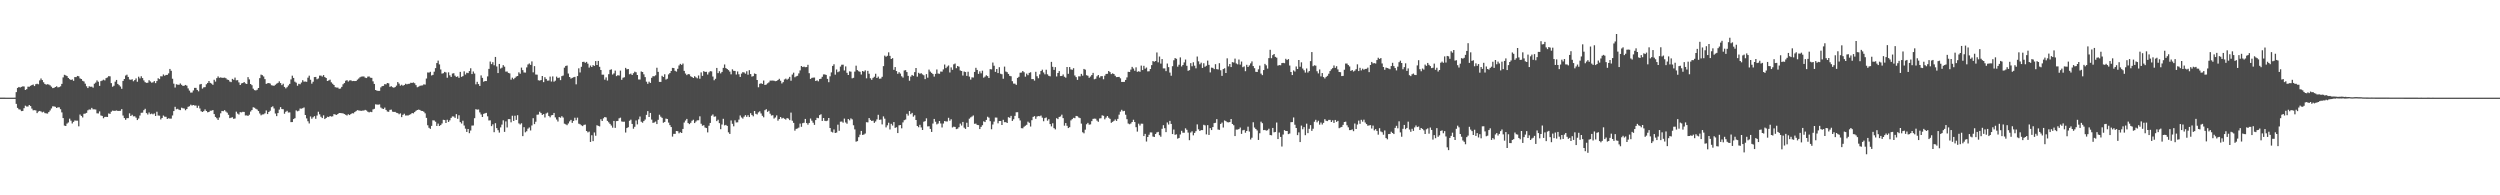 <?xml version="1.0" encoding="UTF-8"?>
<svg xmlns="http://www.w3.org/2000/svg" width="1920" height="150">
  <path d="M0 74.981h1v1.000H0zM1 74.982h1v1.000H1zM2 74.982h1v1.000H2zM3 74.983h1v1.000H3zM4 74.984h1v1.000H4zM5 74.984h1v1.000H5zM6 74.984h1v1.000H6zM7 74.994h1v1.000H7zM8 74.985h1v1.000H8zM9 74.985h1v1.000H9zM10 74.984h1v1.000H10zM11 74.964h1v1.000H11zM12 70.749h1v9.041H12zM13 67.521h1v15.301H13zM14 66.771h1v17.208H14zM15 67.209h1v16.975H15zM16 66.689h1v18.676H16zM17 66.308h1v18.901H17zM18 66.416h1v16.705H18zM19 69.062h1v12.075H19zM20 68.511h1v13.314H20zM21 66.558h1v15.271H21zM22 66.622h1v14.036H22zM23 65.918h1v15.534H23zM24 65.346h1v18.084H24zM25 64.938h1v19.781H25zM26 66.122h1v18.446H26zM27 64.665h1v20.115H27zM28 64.332h1v22.540H28zM29 64.696h1v20.971H29zM30 61.749h1v23.469H30zM31 60.245h1v25.339H31zM32 61.498h1v24.838H32zM33 63.169h1v22.623H33zM34 64.439h1v22.451H34zM35 65.031h1v22.076H35zM36 64.653h1v22.596H36zM37 64.909h1v21.155H37zM38 65.547h1v19.280H38zM39 66.581h1v16.741H39zM40 67.670h1v14.016H40zM41 67.485h1v14.244H41zM42 66.791h1v15.210H42zM43 66.228h1v16.694H43zM44 67.141h1v15.312H44zM45 66.943h1v15.472H45zM46 66.305h1v17.580H46zM47 64.400h1v21.927H47zM48 59.458h1v31.232H48zM49 57.444h1v39.021H49zM50 57.830h1v38.946H50zM51 58.418h1v36.528H51zM52 59.848h1v34.196H52zM53 60.775h1v30.367H53zM54 61.461h1v31.227H54zM55 60.996h1v33.820H55zM56 62.057h1v31.516H56zM57 59.191h1v33.346H57zM58 59.236h1v33.418H58zM59 58.329h1v34.331H59zM60 58.592h1v38.417H60zM61 60.186h1v27.763H61zM62 60.683h1v28.373H62zM63 62.078h1v28.141H63zM64 62.569h1v24.820H64zM65 64.254h1v22.956H65zM66 66.235h1v20.457H66zM67 67.615h1v17.098H67zM68 66.238h1v17.832H68zM69 66.624h1v17.558H69zM70 66.539h1v16.322H70zM71 67.354h1v16.591H71zM72 64.320h1v19.663H72zM73 63.420h1v20.720H73zM74 61.722h1v25.321H74zM75 62.778h1v24.371H75zM76 65.949h1v19.595H76zM77 62.307h1v26.372H77zM78 61.856h1v27.159H78zM79 61.181h1v29.645H79zM80 61.729h1v28.101H80zM81 60.008h1v29.677H81zM82 59.501h1v30.339H82zM83 58.490h1v28.665H83zM84 58.645h1v28.816H84zM85 63.859h1v21.896H85zM86 66.621h1v18.329H86zM87 65.829h1v19.341H87zM88 62.696h1v22.403H88zM89 61.386h1v23.469H89zM90 64.470h1v20.745H90zM91 65.440h1v19.736H91zM92 66.467h1v18.632H92zM93 68.179h1v15.638H93zM94 62.167h1v26.543H94zM95 60.684h1v29.986H95zM96 58.021h1v33.978H96zM97 57.320h1v33.465H97zM98 59.103h1v31.616H98zM99 61.030h1v26.010H99zM100 61.280h1v27.799H100zM101 60.887h1v27.270H101zM102 62.402h1v27.010H102zM103 61.483h1v27.815H103zM104 60.205h1v30.145H104zM105 62.761h1v29.445H105zM106 58.882h1v32.144H106zM107 60.216h1v28.505H107zM108 58.590h1v28.036H108zM109 59.937h1v26.603H109zM110 61.770h1v22.851H110zM111 63.153h1v20.397H111zM112 63.659h1v23.222H112zM113 63.535h1v24.452H113zM114 61.577h1v24.779H114zM115 62.558h1v25.142H115zM116 63.472h1v23.766H116zM117 63.219h1v24.567H117zM118 62.255h1v24.911H118zM119 63.831h1v25.244H119zM120 62.237h1v23.599H120zM121 60.113h1v28.638H121zM122 60.781h1v28.060H122zM123 58.552h1v33.173H123zM124 58.683h1v31.950H124zM125 57.185h1v31.561H125zM126 58.150h1v31.434H126zM127 57.567h1v32.131H127zM128 57.488h1v33.876H128zM129 56.359h1v34.482H129zM130 52.930h1v38.199H130zM131 54.376h1v36.689H131zM132 60.475h1v28.219H132zM133 64.254h1v21.036H133zM134 67.210h1v14.833H134zM135 64.719h1v19.182H135zM136 65.017h1v18.563H136zM137 65.147h1v19.134H137zM138 64.100h1v20.484H138zM139 65.103h1v17.598H139zM140 66.012h1v17.121H140zM141 65.818h1v17.550H141zM142 65.219h1v19.486H142zM143 65.808h1v17.912H143zM144 67.905h1v14.133H144zM145 69.585h1v12.002H145zM146 71.100h1v9.279H146zM147 71.045h1v9.990H147zM148 69.484h1v11.133H148zM149 67.505h1v13.570H149zM150 67.463h1v13.569H150zM151 69.055h1v13.807H151zM152 70.120h1v11.093H152zM153 64.881h1v18.424H153zM154 64.479h1v20.987H154zM155 68.054h1v17.963H155zM156 67.096h1v18.244H156zM157 66.925h1v17.076H157zM158 64.691h1v20.573H158zM159 63.674h1v22.588H159zM160 62.184h1v23.846H160zM161 63.626h1v21.419H161zM162 64.187h1v20.786H162zM163 65.139h1v19.399H163zM164 61.235h1v26.351H164zM165 62.674h1v27.136H165zM166 60.021h1v30.796H166zM167 58.649h1v33.476H167zM168 59.751h1v30.485H168zM169 59.428h1v27.615H169zM170 59.733h1v25.448H170zM171 59.744h1v25.674H171zM172 59.597h1v24.968H172zM173 60.048h1v25.633H173zM174 61.089h1v25.462H174zM175 61.383h1v26.762H175zM176 62.632h1v28.093H176zM177 63.082h1v27.279H177zM178 60.583h1v29.458H178zM179 61.277h1v29.989H179zM180 59.573h1v31.395H180zM181 61.713h1v24.034H181zM182 61.527h1v25.729H182zM183 63.265h1v24.723H183zM184 65.264h1v20.849H184zM185 64.039h1v22.302H185zM186 63.761h1v22.088H186zM187 62.980h1v22.980H187zM188 64.051h1v24.641H188zM189 64.488h1v24.113H189zM190 59.252h1v29.783H190zM191 60.998h1v27.111H191zM192 64.529h1v21.139H192zM193 65.433h1v19.074H193zM194 68.111h1v14.277H194zM195 69.205h1v13.554H195zM196 69.495h1v14.086H196zM197 68.930h1v15.167H197zM198 67.562h1v17.733H198zM199 59.992h1v27.140H199zM200 57.299h1v31.272H200zM201 57.732h1v30.200H201zM202 58.725h1v29.104H202zM203 60.750h1v26.277H203zM204 64.412h1v20.433H204zM205 63.928h1v23.670H205zM206 63.719h1v22.291H206zM207 64.169h1v20.896H207zM208 65.466h1v16.885H208zM209 65.711h1v15.948H209zM210 65.920h1v17.373H210zM211 65.090h1v22.090H211zM212 64.254h1v24.936H212zM213 63.660h1v23.168H213zM214 62.459h1v21.735H214zM215 63.780h1v18.486H215zM216 65.394h1v18.381H216zM217 64.307h1v19.626H217zM218 66.786h1v20.549H218zM219 67.894h1v17.977H219zM220 66.946h1v18.169H220zM221 65.646h1v20.797H221zM222 64.398h1v21.919H222zM223 60.980h1v32.806H223zM224 58.131h1v35.609H224zM225 59.870h1v31.569H225zM226 62.705h1v28.069H226zM227 63.488h1v21.281H227zM228 65.834h1v19.661H228zM229 64.384h1v20.658H229zM230 64.702h1v18.627H230zM231 63.411h1v20.055H231zM232 61.616h1v21.466H232zM233 62.714h1v19.822H233zM234 62.617h1v25.681H234zM235 62.844h1v28.073H235zM236 59.627h1v33.489H236zM237 58.123h1v36.711H237zM238 61.219h1v28.224H238zM239 64.234h1v26.942H239zM240 62.748h1v27.293H240zM241 59.195h1v30.003H241zM242 59.085h1v32.136H242zM243 60.874h1v27.861H243zM244 60.268h1v25.567H244zM245 58.062h1v29.727H245zM246 58.052h1v31.596H246zM247 58.765h1v31.930H247zM248 57.674h1v30.881H248zM249 59.196h1v32.252H249zM250 59.923h1v30.718H250zM251 62.192h1v27.461H251zM252 61.757h1v28.143H252zM253 61.189h1v27.889H253zM254 63.217h1v26.308H254zM255 64.312h1v25.032H255zM256 65.287h1v22.347H256zM257 66.983h1v20.969H257zM258 67.214h1v21.040H258zM259 67.278h1v20.274H259zM260 68.195h1v18.592H260zM261 67.987h1v18.868H261zM262 66.725h1v20.193H262zM263 64.699h1v22.379H263zM264 63.787h1v23.827H264zM265 61.989h1v26.153H265zM266 61.563h1v27.153H266zM267 62.599h1v25.148H267zM268 61.800h1v26.547H268zM269 61.625h1v25.976H269zM270 62.298h1v24.661H270zM271 62.145h1v24.963H271zM272 62.251h1v23.801H272zM273 62.210h1v23.147H273zM274 61.184h1v23.374H274zM275 60.293h1v24.523H275zM276 59.340h1v25.644H276zM277 58.817h1v26.333H277zM278 58.732h1v26.221H278zM279 58.702h1v26.167H279zM280 59.663h1v24.700H280zM281 59.974h1v24.928H281zM282 58.835h1v26.971H282zM283 58.725h1v27.621H283zM284 59.669h1v26.208H284zM285 59.805h1v26.305H285zM286 62.454h1v21.542H286zM287 64.461h1v19.098H287zM288 69.118h1v11.006H288zM289 69.638h1v10.671H289zM290 69.802h1v10.586H290zM291 69.795h1v10.362H291zM292 67.133h1v15.461H292zM293 66.158h1v17.214H293zM294 65.957h1v17.761H294zM295 64.615h1v18.001H295zM296 64.804h1v19.635H296zM297 63.763h1v21.884H297zM298 63.985h1v21.864H298zM299 66.679h1v17.706H299zM300 66.200h1v17.955H300zM301 66.984h1v18.799H301zM302 67.362h1v18.623H302zM303 66.850h1v19.075H303zM304 65.745h1v20.872H304zM305 63.012h1v23.864H305zM306 64.193h1v23.587H306zM307 65.797h1v21.303H307zM308 65.088h1v24.871H308zM309 65.830h1v22.372H309zM310 65.267h1v22.068H310zM311 64.289h1v24.461H311zM312 64.763h1v23.925H312zM313 64.430h1v24.227H313zM314 64.328h1v23.837H314zM315 63.521h1v24.187H315zM316 63.717h1v23.074H316zM317 63.324h1v23.769H317zM318 63.954h1v22.090H318zM319 65.388h1v19.709H319zM320 67.022h1v17.448H320zM321 66.563h1v17.590H321zM322 65.914h1v18.530H322zM323 65.712h1v19.433H323zM324 65.587h1v19.650H324zM325 64.775h1v21.041H325zM326 64.997h1v22.037H326zM327 60.318h1v30.212H327zM328 55.657h1v40.552H328zM329 55.746h1v42.429H329zM330 55.140h1v43.823H330zM331 57.934h1v38.745H331zM332 57.491h1v34.905H332zM333 55.066h1v37.427H333zM334 52.331h1v41.176H334zM335 48.442h1v48.252H335zM336 46.540h1v48.381H336zM337 49.479h1v47.288H337zM338 53.373h1v42.675H338zM339 56.527h1v38.306H339zM340 56.193h1v35.834H340zM341 55.192h1v36.998H341zM342 55.661h1v38.811H342zM343 59.712h1v32.238H343zM344 55.561h1v38.075H344zM345 57.859h1v34.550H345zM346 59.089h1v31.450H346zM347 56.473h1v32.933H347zM348 56.233h1v33.241H348zM349 58.124h1v32.409H349zM350 59.064h1v28.597H350zM351 58.624h1v32.610H351zM352 59.791h1v28.729H352zM353 55.203h1v38.605H353zM354 59.011h1v35.845H354zM355 58.459h1v34.275H355zM356 54.784h1v41.634H356zM357 57.245h1v41.585H357zM358 55.859h1v45.472H358zM359 56.164h1v42.930H359zM360 54.589h1v47.696H360zM361 52.429h1v47.803H361zM362 56.900h1v39.580H362zM363 54.892h1v41.481H363zM364 56.475h1v34.278H364zM365 64.776h1v19.092H365zM366 62.807h1v21.393H366zM367 64.582h1v19.485H367zM368 65.976h1v20.364H368zM369 57.918h1v29.981H369zM370 59.792h1v30.039H370zM371 62.795h1v24.679H371zM372 62.204h1v24.809H372zM373 62.282h1v24.409H373zM374 58.667h1v30.660H374zM375 52.874h1v39.641H375zM376 47.261h1v45.134H376zM377 49.266h1v47.606H377zM378 47.753h1v47.737H378zM379 50.107h1v51.426H379zM380 43.735h1v50.873H380zM381 51.030h1v47.401H381zM382 56.133h1v43.867H382zM383 49.116h1v52.716H383zM384 52.610h1v45.239H384zM385 51.986h1v43.686H385zM386 50.035h1v42.374H386zM387 51.178h1v50.088H387zM388 55.012h1v38.216H388zM389 54.951h1v42.941H389zM390 56.013h1v35.495H390zM391 56.391h1v35.101H391zM392 61.189h1v32.785H392zM393 59.648h1v29.225H393zM394 60.838h1v32.030H394zM395 59.801h1v29.071H395zM396 58.788h1v33.311H396zM397 58.391h1v30.095H397zM398 55.551h1v39.226H398zM399 56.648h1v38.927H399zM400 51.912h1v42.758H400zM401 53.867h1v50.696H401zM402 55.647h1v42.064H402zM403 55.736h1v45.883H403zM404 51.787h1v49.041H404zM405 49.486h1v49.326H405zM406 48.723h1v49.145H406zM407 49.837h1v50.367H407zM408 47.132h1v49.209H408zM409 55.554h1v35.202H409zM410 50.792h1v44.562H410zM411 57.257h1v36.259H411zM412 57.362h1v30.747H412zM413 61.630h1v26.324H413zM414 61.916h1v23.904H414zM415 61.516h1v25.304H415zM416 58.392h1v29.852H416zM417 63.057h1v24.566H417zM418 59.267h1v30.942H418zM419 60.617h1v26.531H419zM420 61.956h1v24.539H420zM421 61.845h1v27.175H421zM422 58.850h1v31.276H422zM423 62.643h1v25.951H423zM424 58.697h1v29.641H424zM425 62.735h1v24.006H425zM426 61.941h1v28.231H426zM427 58.835h1v32.973H427zM428 59.938h1v33.395H428zM429 59.556h1v30.349H429zM430 61.539h1v28.899H430zM431 58.474h1v30.756H431zM432 58.022h1v32.261H432zM433 51.971h1v42.993H433zM434 50.657h1v44.837H434zM435 50.312h1v45.821H435zM436 56.496h1v38.312H436zM437 59.158h1v34.077H437zM438 60.382h1v31.685H438zM439 59.808h1v34.535H439zM440 59.338h1v33.533H440zM441 59.020h1v31.402H441zM442 64.753h1v27.588H442zM443 58.412h1v31.979H443zM444 52.459h1v42.503H444zM445 55.630h1v39.815H445zM446 51.299h1v44.939H446zM447 47.578h1v49.271H447zM448 47.434h1v48.464H448zM449 48.255h1v47.419H449zM450 47.514h1v53.083H450zM451 48.872h1v52.800H451zM452 51.930h1v49.132H452zM453 50.319h1v58.667H453zM454 51.439h1v52.455H454zM455 50.000h1v58.409H455zM456 50.580h1v51.178H456zM457 46.912h1v57.335H457zM458 49.910h1v46.303H458zM459 46.785h1v49.876H459zM460 51.294h1v45.774H460zM461 53.776h1v37.797H461zM462 57.351h1v35.557H462zM463 57.351h1v33.506H463zM464 61.183h1v28.655H464zM465 59.464h1v30.770H465zM466 61.870h1v30.947H466zM467 57.003h1v36.923H467zM468 53.634h1v41.509H468zM469 53.246h1v43.183H469zM470 57.261h1v40.804H470zM471 56.394h1v36.488H471zM472 54.201h1v43.994H472zM473 58.451h1v34.601H473zM474 57.765h1v35.099H474zM475 58.005h1v32.884H475zM476 54.208h1v36.143H476zM477 61.294h1v31.989H477zM478 59.710h1v33.839H478zM479 59.344h1v34.079H479zM480 52.115h1v49.651H480zM481 53.228h1v45.129H481zM482 53.000h1v44.693H482zM483 57.059h1v35.656H483zM484 56.542h1v35.353H484zM485 57.601h1v37.605H485zM486 56.227h1v42.650H486zM487 55.052h1v42.329H487zM488 55.489h1v37.023H488zM489 57.603h1v37.954H489zM490 61.010h1v30.677H490zM491 61.087h1v28.388H491zM492 54.896h1v38.587H492zM493 55.273h1v38.976H493zM494 57.066h1v35.930H494zM495 59.247h1v32.535H495zM496 62.709h1v25.510H496zM497 64.344h1v21.016H497zM498 62.731h1v27.111H498zM499 63.688h1v23.054H499zM500 59.727h1v32.152H500zM501 58.510h1v35.861H501zM502 58.595h1v35.451H502zM503 57.832h1v35.506H503zM504 52.043h1v43.252H504zM505 55.191h1v36.792H505zM506 62.877h1v25.237H506zM507 62.914h1v26.664H507zM508 58.203h1v32.332H508zM509 59.117h1v35.118H509zM510 57.040h1v36.617H510zM511 61.104h1v29.970H511zM512 60.467h1v30.902H512zM513 57.139h1v37.026H513zM514 56.133h1v39.993H514zM515 54.529h1v43.082H515zM516 52.146h1v52.777H516zM517 52.271h1v50.558H517zM518 54.396h1v48.415H518zM519 55.006h1v45.604H519zM520 52.834h1v47.933H520zM521 50.281h1v52.136H521zM522 49.070h1v52.460H522zM523 49.794h1v52.367H523zM524 48.789h1v50.230H524zM525 54.411h1v39.696H525zM526 56.485h1v36.088H526zM527 57.683h1v33.632H527zM528 56.886h1v37.623H528zM529 57.111h1v38.210H529zM530 58.594h1v35.705H530zM531 59.142h1v33.602H531zM532 59.928h1v32.034H532zM533 58.496h1v36.018H533zM534 59.390h1v33.939H534zM535 60.156h1v32.254H535zM536 57.980h1v34.391H536zM537 60.444h1v28.911H537zM538 55.594h1v39.438H538zM539 58.274h1v38.285H539zM540 54.649h1v41.491H540zM541 55.250h1v42.721H541zM542 55.160h1v43.194H542zM543 57.246h1v44.419H543zM544 55.542h1v41.025H544zM545 54.638h1v39.785H545zM546 54.848h1v34.037H546zM547 58.754h1v29.159H547zM548 61.635h1v28.039H548zM549 60.512h1v28.884H549zM550 52.192h1v40.832H550zM551 56.143h1v35.821H551zM552 54.684h1v39.881H552zM553 56.373h1v42.858H553zM554 55.244h1v40.390H554zM555 52.128h1v39.117H555zM556 49.522h1v46.778H556zM557 52.294h1v43.626H557zM558 52.997h1v43.709H558zM559 53.881h1v47.727H559zM560 55.013h1v47.869H560zM561 57.094h1v35.422H561zM562 53.231h1v41.826H562zM563 54.354h1v42.664H563zM564 54.496h1v37.919H564zM565 57.237h1v36.826H565zM566 54.884h1v39.081H566zM567 57.018h1v34.844H567zM568 59.067h1v29.605H568zM569 56.511h1v33.714H569zM570 55.397h1v35.666H570zM571 55.656h1v33.942H571zM572 56.557h1v31.866H572zM573 54.708h1v35.062H573zM574 57.381h1v31.105H574zM575 53.924h1v35.974H575zM576 56.893h1v30.057H576zM577 58.855h1v29.537H577zM578 58.478h1v30.847H578zM579 56.444h1v28.821H579zM580 56.811h1v30.572H580zM581 61.422h1v26.511H581zM582 67.022h1v19.305H582zM583 64.378h1v21.125H583zM584 63.945h1v23.184H584zM585 64.483h1v24.467H585zM586 61.837h1v28.261H586zM587 65.292h1v19.345H587zM588 64.944h1v18.917H588zM589 63.984h1v21.906H589zM590 63.267h1v21.823H590zM591 61.884h1v25.484H591zM592 61.926h1v26.793H592zM593 61.834h1v26.631H593zM594 62.016h1v29.036H594zM595 62.338h1v27.900H595zM596 62.155h1v26.447H596zM597 61.454h1v31.216H597zM598 60.502h1v30.958H598zM599 62.012h1v27.826H599zM600 64.116h1v26.913H600zM601 63.090h1v27.417H601zM602 61.007h1v30.245H602zM603 60.345h1v31.519H603zM604 61.167h1v29.517H604zM605 60.393h1v30.713H605zM606 59.057h1v33.211H606zM607 62.016h1v24.487H607zM608 57.224h1v35.476H608zM609 55.792h1v38.556H609zM610 59.348h1v41.014H610zM611 58.598h1v40.379H611zM612 58.223h1v40.422H612zM613 56.390h1v41.602H613zM614 54.056h1v40.893H614zM615 50.664h1v46.706H615zM616 51.485h1v43.133H616zM617 51.144h1v43.099H617zM618 51.600h1v39.717H618zM619 51.523h1v43.015H619zM620 49.751h1v45.985H620zM621 56.202h1v38.218H621zM622 60.612h1v30.397H622zM623 59.810h1v32.871H623zM624 59.611h1v34.624H624zM625 59.563h1v36.338H625zM626 62.190h1v30.031H626zM627 61.674h1v28.781H627zM628 62.445h1v28.353H628zM629 60.706h1v27.727H629zM630 60.475h1v27.307H630zM631 58.996h1v33.893H631zM632 57.116h1v33.510H632zM633 57.124h1v35.666H633zM634 57.548h1v35.459H634zM635 60.552h1v32.079H635zM636 63.105h1v27.503H636zM637 58.614h1v39.691H637zM638 55.626h1v45.527H638zM639 50.623h1v51.125H639zM640 49.378h1v50.039H640zM641 57.323h1v44.800H641zM642 53.338h1v48.456H642zM643 55.460h1v40.278H643zM644 54.814h1v45.626H644zM645 51.139h1v42.316H645zM646 49.705h1v43.655H646zM647 49.666h1v44.559H647zM648 54.139h1v36.961H648zM649 51.017h1v43.029H649zM650 55.905h1v39.143H650zM651 57.585h1v33.805H651zM652 54.806h1v37.604H652zM653 55.061h1v35.887H653zM654 60.160h1v31.543H654zM655 59.732h1v36.468H655zM656 54.977h1v44.382H656zM657 50.433h1v58.388H657zM658 53.870h1v54.531H658zM659 54.730h1v50.622H659zM660 55.162h1v48.285H660zM661 57.237h1v43.319H661zM662 54.516h1v49.123H662zM663 55.040h1v48.286H663zM664 54.029h1v48.522H664zM665 60.172h1v33.692H665zM666 54.422h1v39.583H666zM667 56.653h1v34.017H667zM668 60.113h1v31.963H668zM669 61.308h1v31.617H669zM670 59.803h1v32.802H670zM671 58.950h1v35.436H671zM672 56.614h1v36.673H672zM673 59.905h1v31.809H673zM674 58.851h1v29.296H674zM675 60.460h1v31.602H675zM676 60.292h1v31.494H676zM677 58.961h1v36.592H677zM678 50.786h1v38.624H678zM679 42.690h1v48.453H679zM680 43.548h1v54.273H680zM681 42.862h1v53.374H681zM682 40.182h1v54.071H682zM683 42.889h1v56.536H683zM684 45.288h1v49.795H684zM685 44.668h1v51.755H685zM686 53.586h1v40.161H686zM687 51.527h1v46.650H687zM688 54.565h1v43.160H688zM689 56.661h1v45.556H689zM690 55.457h1v40.788H690zM691 56.537h1v39.440H691zM692 58.563h1v40.015H692zM693 59.583h1v34.422H693zM694 54.130h1v38.170H694zM695 53.850h1v37.927H695zM696 55.325h1v32.049H696zM697 58.288h1v30.498H697zM698 61.996h1v23.308H698zM699 58.855h1v28.871H699zM700 57.532h1v29.129H700zM701 58.283h1v31.298H701zM702 55.383h1v33.141H702zM703 52.216h1v39.940H703zM704 58.880h1v37.862H704zM705 55.922h1v41.793H705zM706 56.638h1v39.208H706zM707 56.234h1v41.674H707zM708 57.130h1v42.726H708zM709 57.811h1v35.674H709zM710 60.791h1v32.259H710zM711 56.938h1v33.927H711zM712 59.646h1v37.439H712zM713 53.437h1v43.546H713zM714 54.998h1v44.040H714zM715 55.967h1v45.354H715zM716 56.898h1v37.951H716zM717 58.817h1v32.514H717zM718 56.712h1v36.804H718zM719 53.369h1v42.152H719zM720 56.490h1v38.361H720zM721 56.660h1v36.260H721zM722 54.934h1v39.875H722zM723 55.047h1v42.846H723zM724 53.300h1v41.558H724zM725 49.550h1v43.411H725zM726 52.311h1v40.969H726zM727 51.166h1v42.132H727zM728 50.265h1v40.205H728zM729 55.655h1v37.065H729zM730 51.752h1v39.837H730zM731 53.607h1v44.307H731zM732 49.408h1v47.883H732zM733 48.788h1v48.684H733zM734 52.396h1v46.775H734zM735 50.667h1v48.155H735zM736 51.203h1v46.465H736zM737 54.107h1v40.806H737zM738 54.537h1v41.881H738zM739 57.996h1v35.656H739zM740 54.942h1v43.098H740zM741 55.333h1v43.700H741zM742 58.276h1v35.972H742zM743 55.096h1v42.416H743zM744 58.806h1v32.355H744zM745 61.132h1v29.055H745zM746 59.369h1v30.133H746zM747 59.535h1v29.141H747zM748 55.235h1v39.826H748zM749 52.056h1v42.885H749zM750 53.712h1v42.212H750zM751 56.728h1v39.368H751zM752 54.792h1v44.340H752zM753 56.339h1v41.117H753zM754 54.253h1v41.879H754zM755 59.644h1v33.558H755zM756 58.844h1v34.890H756zM757 57.802h1v34.290H757zM758 58.471h1v31.186H758zM759 59.889h1v30.468H759zM760 53.101h1v40.005H760zM761 53.300h1v45.989H761zM762 48.008h1v47.628H762zM763 50.473h1v42.931H763zM764 55.176h1v35.103H764zM765 52.986h1v37.344H765zM766 56.091h1v38.612H766zM767 51.603h1v41.310H767zM768 56.648h1v36.278H768zM769 57.055h1v38.921H769zM770 60.445h1v31.560H770zM771 51.128h1v42.707H771zM772 54.929h1v38.878H772zM773 55.452h1v38.999H773zM774 56.797h1v33.190H774zM775 58.241h1v32.229H775zM776 58.569h1v30.406H776zM777 62.349h1v30.518H777zM778 64.219h1v27.402H778zM779 64.242h1v24.733H779zM780 65.200h1v21.003H780zM781 59.829h1v26.348H781zM782 58.974h1v31.827H782zM783 55.839h1v36.674H783zM784 55.710h1v42.748H784zM785 54.539h1v44.003H785zM786 55.521h1v41.828H786zM787 58.874h1v37.713H787zM788 56.509h1v39.325H788zM789 57.748h1v35.695H789zM790 55.986h1v38.320H790zM791 55.508h1v41.692H791zM792 60.753h1v31.569H792zM793 60.708h1v29.032H793zM794 61.894h1v27.293H794zM795 55.120h1v36.143H795zM796 58.590h1v30.891H796zM797 60.106h1v29.015H797zM798 57.160h1v32.129H798zM799 54.522h1v34.215H799zM800 53.528h1v36.863H800zM801 55.632h1v37.487H801zM802 57.088h1v33.615H802zM803 53.538h1v36.670H803zM804 57.078h1v35.570H804zM805 58.217h1v33.312H805zM806 58.621h1v36.666H806zM807 47.524h1v49.561H807zM808 51.328h1v43.360H808zM809 53.679h1v44.719H809zM810 51.533h1v47.853H810zM811 58.730h1v32.040H811zM812 56.046h1v35.431H812zM813 54.554h1v35.253H813zM814 58.413h1v31.037H814zM815 58.334h1v29.739H815zM816 57.174h1v33.537H816zM817 58.928h1v37.563H817zM818 59.657h1v34.877H818zM819 51.431h1v45.168H819zM820 56.664h1v41.685H820zM821 51.528h1v46.169H821zM822 53.317h1v39.158H822zM823 53.623h1v37.859H823zM824 52.388h1v38.093H824zM825 57.963h1v32.793H825zM826 59.237h1v29.821H826zM827 61.324h1v27.957H827zM828 58.647h1v31.606H828zM829 58.656h1v32.093H829zM830 56.734h1v38.182H830zM831 58.136h1v43.468H831zM832 52.944h1v49.432H832zM833 53.512h1v46.055H833zM834 57.757h1v37.704H834zM835 58.174h1v36.164H835zM836 59.766h1v35.969H836zM837 58.798h1v36.737H837zM838 57.646h1v35.409H838zM839 55.982h1v35.294H839zM840 60.859h1v30.247H840zM841 60.448h1v30.736H841zM842 58.631h1v33.994H842zM843 57.598h1v35.961H843zM844 59.603h1v31.397H844zM845 58.512h1v32.330H845zM846 58.449h1v30.103H846zM847 60.893h1v28.034H847zM848 58.125h1v33.536H848zM849 56.793h1v33.522H849zM850 56.695h1v32.376H850zM851 54.545h1v35.891H851zM852 55.396h1v35.873H852zM853 56.947h1v37.344H853zM854 56.322h1v37.271H854zM855 56.840h1v35.962H855zM856 58.145h1v33.585H856zM857 59.227h1v33.638H857zM858 59.140h1v32.168H858zM859 59.048h1v29.004H859zM860 60.169h1v25.613H860zM861 62.918h1v21.428H861zM862 62.945h1v22.524H862zM863 62.853h1v22.289H863zM864 61.410h1v26.724H864zM865 59.450h1v32.118H865zM866 55.162h1v39.731H866zM867 55.316h1v40.128H867zM868 53.443h1v41.426H868zM869 51.373h1v42.313H869zM870 52.658h1v39.312H870zM871 54.344h1v39.377H871zM872 51.735h1v45.949H872zM873 55.122h1v45.929H873zM874 54.707h1v40.263H874zM875 55.158h1v41.238H875zM876 50.374h1v44.621H876zM877 53.796h1v41.241H877zM878 50.511h1v53.988H878zM879 52.739h1v50.086H879zM880 51.859h1v56.856H880zM881 54.822h1v50.408H881zM882 54.711h1v48.784H882zM883 52.980h1v48.687H883zM884 50.039h1v51.694H884zM885 46.897h1v57.974H885zM886 47.393h1v57.808H886zM887 46.839h1v56.071H887zM888 40.309h1v61.359H888zM889 47.856h1v53.421H889zM890 43.441h1v60.409H890zM891 48.838h1v56.182H891zM892 45.346h1v53.551H892zM893 52.512h1v43.639H893zM894 52.553h1v45.907H894zM895 54.633h1v46.862H895zM896 48.780h1v45.285H896zM897 51.554h1v44.096H897zM898 55.772h1v37.063H898zM899 58.166h1v37.021H899zM900 50.855h1v52.122H900zM901 46.284h1v53.222H901zM902 44.587h1v58.927H902zM903 45.175h1v57.969H903zM904 51.184h1v55.303H904zM905 49.721h1v56.205H905zM906 44.089h1v59.175H906zM907 51.050h1v49.393H907zM908 49.901h1v52.029H908zM909 47.924h1v54.008H909zM910 45.741h1v52.839H910zM911 50.523h1v49.146H911zM912 54.356h1v47.463H912zM913 53.839h1v53.828H913zM914 48.475h1v53.301H914zM915 50.898h1v49.975H915zM916 47.843h1v56.090H916zM917 50.420h1v51.695H917zM918 52.474h1v48.265H918zM919 43.443h1v52.111H919zM920 47.090h1v52.235H920zM921 49.347h1v51.252H921zM922 48.137h1v51.746H922zM923 52.148h1v47.792H923zM924 48.577h1v47.248H924zM925 51.263h1v45.068H925zM926 50.460h1v52.736H926zM927 46.531h1v49.581H927zM928 49.832h1v53.813H928zM929 55.610h1v42.787H929zM930 51.895h1v47.983H930zM931 52.145h1v45.452H931zM932 53.087h1v41.484H932zM933 49.304h1v45.007H933zM934 53.107h1v38.385H934zM935 53.343h1v46.161H935zM936 48.557h1v51.171H936zM937 53.958h1v41.211H937zM938 58.274h1v35.903H938zM939 53.038h1v44.912H939zM940 52.429h1v40.070H940zM941 56.068h1v36.953H941zM942 44.775h1v49.087H942zM943 50.982h1v43.032H943zM944 49.159h1v44.581H944zM945 51.483h1v39.934H945zM946 47.699h1v47.507H946zM947 48.011h1v48.197H947zM948 45.013h1v59.504H948zM949 48.760h1v50.798H949zM950 49.386h1v50.141H950zM951 45.724h1v53.412H951zM952 49.635h1v48.324H952zM953 47.248h1v55.544H953zM954 51.628h1v48.450H954zM955 50.981h1v48.750H955zM956 54.684h1v47.258H956zM957 49.789h1v50.814H957zM958 51.474h1v45.798H958zM959 50.235h1v50.774H959zM960 48.689h1v58.477H960zM961 47.178h1v58.598H961zM962 50.764h1v43.138H962zM963 52.373h1v45.590H963zM964 55.144h1v43.919H964zM965 55.309h1v44.903H965zM966 53.237h1v54.210H966zM967 50.394h1v51.931H967zM968 56.539h1v36.897H968zM969 57.716h1v36.916H969zM970 53.811h1v46.112H970zM971 49.059h1v50.716H971zM972 50.178h1v50.154H972zM973 52.677h1v47.374H973zM974 44.650h1v54.237H974zM975 38.269h1v65.437H975zM976 44.709h1v59.247H976zM977 42.318h1v55.930H977zM978 41.480h1v60.173H978zM979 43.691h1v57.646H979zM980 44.276h1v49.844H980zM981 50.367h1v56.449H981zM982 49.962h1v51.838H982zM983 50.105h1v55.079H983zM984 48.411h1v64.135H984zM985 48.279h1v55.044H985zM986 48.553h1v51.407H986zM987 45.161h1v55.469H987zM988 46.131h1v54.466H988zM989 45.377h1v57.619H989zM990 50.318h1v52.253H990zM991 55.306h1v38.563H991zM992 57.635h1v36.120H992zM993 54.060h1v36.146H993zM994 54.923h1v40.855H994zM995 51.059h1v47.256H995zM996 52.984h1v50.789H996zM997 46.065h1v55.598H997zM998 51.258h1v57.860H998zM999 47.859h1v48.598H999zM1000 52.652h1v46.638H1000zM1001 53.940h1v43.696H1001zM1002 55.774h1v48.062H1002zM1003 52.592h1v42.398H1003zM1004 55.698h1v46.547H1004zM1005 54.566h1v44.331H1005zM1006 46.933h1v49.192H1006zM1007 40.000h1v60.498H1007zM1008 50.818h1v48.026H1008zM1009 50.116h1v43.377H1009zM1010 50.449h1v41.553H1010zM1011 54.746h1v39.180H1011zM1012 56.386h1v36.357H1012zM1013 53.353h1v42.410H1013zM1014 58.688h1v35.404H1014zM1015 56.097h1v39.549H1015zM1016 59.205h1v35.182H1016zM1017 60.285h1v31.236H1017zM1018 59.027h1v33.771H1018zM1019 58.232h1v34.804H1019zM1020 56.649h1v35.434H1020zM1021 54.570h1v37.496H1021zM1022 53.252h1v40.456H1022zM1023 52.320h1v40.117H1023zM1024 50.295h1v44.111H1024zM1025 52.122h1v39.999H1025zM1026 50.857h1v42.751H1026zM1027 53.323h1v39.520H1027zM1028 55.278h1v43.203H1028zM1029 55.431h1v42.451H1029zM1030 58.407h1v39.079H1030zM1031 58.287h1v37.606H1031zM1032 53.553h1v40.150H1032zM1033 48.783h1v44.681H1033zM1034 48.769h1v47.442H1034zM1035 49.986h1v47.814H1035zM1036 51.066h1v48.884H1036zM1037 54.487h1v45.382H1037zM1038 53.747h1v45.647H1038zM1039 54.949h1v45.817H1039zM1040 54.257h1v40.606H1040zM1041 53.156h1v45.921H1041zM1042 49.389h1v46.260H1042zM1043 54.583h1v38.024H1043zM1044 52.055h1v43.001H1044zM1045 54.084h1v37.914H1045zM1046 52.745h1v40.707H1046zM1047 53.536h1v38.368H1047zM1048 52.946h1v41.133H1048zM1049 52.863h1v42.408H1049zM1050 51.905h1v44.670H1050zM1051 55.420h1v40.890H1051zM1052 49.944h1v46.152H1052zM1053 47.562h1v51.169H1053zM1054 48.709h1v47.778H1054zM1055 48.500h1v51.624H1055zM1056 48.809h1v50.357H1056zM1057 46.131h1v54.445H1057zM1058 44.343h1v59.079H1058zM1059 45.241h1v53.201H1059zM1060 44.579h1v56.361H1060zM1061 48.754h1v52.804H1061zM1062 51.474h1v52.016H1062zM1063 53.616h1v46.579H1063zM1064 51.941h1v54.092H1064zM1065 52.277h1v54.747H1065zM1066 52.628h1v50.350H1066zM1067 53.162h1v49.689H1067zM1068 50.726h1v50.443H1068zM1069 48.251h1v53.878H1069zM1070 50.812h1v52.173H1070zM1071 52.271h1v45.949H1071zM1072 54.089h1v42.537H1072zM1073 51.187h1v47.368H1073zM1074 47.784h1v45.375H1074zM1075 46.595h1v55.078H1075zM1076 48.389h1v56.626H1076zM1077 53.205h1v45.729H1077zM1078 51.539h1v44.428H1078zM1079 48.635h1v50.567H1079zM1080 54.401h1v43.845H1080zM1081 52.524h1v40.902H1081zM1082 57.731h1v41.756H1082zM1083 58.467h1v42.739H1083zM1084 57.024h1v41.879H1084zM1085 56.489h1v43.992H1085zM1086 57.482h1v40.340H1086zM1087 57.632h1v38.710H1087zM1088 50.217h1v47.373H1088zM1089 46.236h1v50.919H1089zM1090 53.122h1v46.674H1090zM1091 54.735h1v43.586H1091zM1092 52.643h1v46.399H1092zM1093 53.436h1v46.665H1093zM1094 49.619h1v53.299H1094zM1095 50.581h1v48.724H1095zM1096 48.325h1v50.267H1096zM1097 49.752h1v52.893H1097zM1098 50.730h1v47.203H1098zM1099 52.317h1v47.466H1099zM1100 52.004h1v55.205H1100zM1101 48.829h1v54.933H1101zM1102 53.604h1v52.511H1102zM1103 52.000h1v46.406H1103zM1104 54.944h1v50.125H1104zM1105 53.755h1v50.191H1105zM1106 48.200h1v52.348H1106zM1107 47.323h1v52.818H1107zM1108 48.232h1v54.109H1108zM1109 43.295h1v57.437H1109zM1110 48.008h1v56.790H1110zM1111 42.938h1v70.237H1111zM1112 43.269h1v72.047H1112zM1113 45.142h1v60.790H1113zM1114 39.372h1v64.986H1114zM1115 40.440h1v61.437H1115zM1116 38.377h1v66.841H1116zM1117 46.565h1v60.959H1117zM1118 46.257h1v52.670H1118zM1119 50.056h1v46.448H1119zM1120 51.879h1v45.892H1120zM1121 48.896h1v54.014H1121zM1122 44.644h1v60.348H1122zM1123 45.034h1v62.833H1123zM1124 44.369h1v64.554H1124zM1125 42.162h1v68.632H1125zM1126 39.094h1v66.217H1126zM1127 33.182h1v70.934H1127zM1128 48.271h1v49.127H1128zM1129 40.173h1v59.368H1129zM1130 46.754h1v53.937H1130zM1131 46.307h1v57.376H1131zM1132 50.875h1v48.763H1132zM1133 48.643h1v55.774H1133zM1134 50.541h1v51.728H1134zM1135 49.227h1v56.324H1135zM1136 55.788h1v47.284H1136zM1137 51.479h1v54.742H1137zM1138 52.896h1v44.103H1138zM1139 48.223h1v48.742H1139zM1140 55.703h1v45.220H1140zM1141 51.023h1v53.643H1141zM1142 52.971h1v51.247H1142zM1143 53.431h1v46.442H1143zM1144 52.140h1v46.424H1144zM1145 51.179h1v56.265H1145zM1146 47.433h1v58.624H1146zM1147 52.128h1v54.937H1147zM1148 46.077h1v57.213H1148zM1149 49.338h1v52.837H1149zM1150 47.327h1v56.786H1150zM1151 48.733h1v54.087H1151zM1152 54.055h1v46.660H1152zM1153 47.347h1v52.106H1153zM1154 53.087h1v50.146H1154zM1155 46.802h1v61.252H1155zM1156 44.849h1v56.560H1156zM1157 53.811h1v59.843H1157zM1158 50.036h1v53.100H1158zM1159 47.592h1v62.269H1159zM1160 46.437h1v63.506H1160zM1161 40.285h1v67.199H1161zM1162 41.341h1v65.566H1162zM1163 45.908h1v55.894H1163zM1164 44.771h1v58.321H1164zM1165 36.887h1v66.493H1165zM1166 44.062h1v61.920H1166zM1167 46.008h1v60.940H1167zM1168 45.874h1v54.720H1168zM1169 40.200h1v69.595H1169zM1170 44.853h1v60.471H1170zM1171 47.123h1v56.259H1171zM1172 47.608h1v53.095H1172zM1173 41.932h1v64.031H1173zM1174 51.510h1v52.415H1174zM1175 43.265h1v64.276H1175zM1176 41.949h1v64.454H1176zM1177 45.952h1v59.840H1177zM1178 41.567h1v62.792H1178zM1179 46.288h1v64.249H1179zM1180 43.876h1v56.311H1180zM1181 39.852h1v62.339H1181zM1182 39.875h1v66.389H1182zM1183 31.661h1v71.230H1183zM1184 34.102h1v62.326H1184zM1185 33.883h1v72.039H1185zM1186 32.138h1v69.548H1186zM1187 36.397h1v72.018H1187zM1188 37.754h1v63.303H1188zM1189 36.168h1v64.344H1189zM1190 36.568h1v68.757H1190zM1191 38.932h1v70.276H1191zM1192 36.614h1v66.016H1192zM1193 45.346h1v60.755H1193zM1194 49.890h1v51.917H1194zM1195 45.612h1v60.843H1195zM1196 49.899h1v51.426H1196zM1197 53.111h1v51.865H1197zM1198 49.571h1v57.528H1198zM1199 45.804h1v57.856H1199zM1200 47.200h1v59.477H1200zM1201 45.316h1v58.041H1201zM1202 49.452h1v52.685H1202zM1203 49.515h1v55.566H1203zM1204 50.230h1v56.363H1204zM1205 42.206h1v63.663H1205zM1206 39.325h1v68.967H1206zM1207 45.918h1v58.682H1207zM1208 48.413h1v59.046H1208zM1209 52.473h1v49.164H1209zM1210 51.046h1v60.376H1210zM1211 49.566h1v56.229H1211zM1212 51.262h1v50.728H1212zM1213 46.570h1v60.819H1213zM1214 43.351h1v60.334H1214zM1215 34.046h1v72.831H1215zM1216 39.681h1v74.007H1216zM1217 48.610h1v67.523H1217zM1218 47.243h1v62.401H1218zM1219 46.175h1v71.191H1219zM1220 47.449h1v59.784H1220zM1221 35.728h1v71.135H1221zM1222 48.853h1v53.997H1222zM1223 49.801h1v58.058H1223zM1224 34.751h1v66.213H1224zM1225 49.988h1v57.120H1225zM1226 49.171h1v52.803H1226zM1227 46.472h1v55.051H1227zM1228 48.053h1v60.262H1228zM1229 44.909h1v64.419H1229zM1230 42.817h1v65.372H1230zM1231 42.160h1v55.615H1231zM1232 42.768h1v64.022H1232zM1233 47.743h1v57.876H1233zM1234 52.067h1v56.692H1234zM1235 48.331h1v59.964H1235zM1236 46.099h1v59.763H1236zM1237 48.807h1v53.845H1237zM1238 44.597h1v62.134H1238zM1239 33.406h1v74.774H1239zM1240 31.824h1v71.195H1240zM1241 26.103h1v81.779H1241zM1242 39.610h1v68.526H1242zM1243 51.525h1v59.362H1243zM1244 41.416h1v70.920H1244zM1245 37.224h1v68.208H1245zM1246 36.352h1v67.928H1246zM1247 42.321h1v63.325H1247zM1248 41.286h1v63.540H1248zM1249 38.172h1v70.895H1249zM1250 38.058h1v69.179H1250zM1251 38.221h1v65.153H1251zM1252 44.903h1v61.994H1252zM1253 45.710h1v55.575H1253zM1254 41.777h1v60.285H1254zM1255 38.998h1v60.101H1255zM1256 37.133h1v59.595H1256zM1257 39.915h1v55.230H1257zM1258 44.098h1v52.165H1258zM1259 44.538h1v52.166H1259zM1260 42.342h1v55.463H1260zM1261 43.927h1v52.071H1261zM1262 40.979h1v57.638H1262zM1263 41.524h1v63.535H1263zM1264 40.375h1v63.770H1264zM1265 49.389h1v52.564H1265zM1266 36.372h1v63.554H1266zM1267 44.844h1v59.914H1267zM1268 43.866h1v66.016H1268zM1269 38.435h1v70.105H1269zM1270 44.295h1v58.646H1270zM1271 45.491h1v60.173H1271zM1272 47.645h1v59.945H1272zM1273 49.912h1v54.945H1273zM1274 43.109h1v56.773H1274zM1275 36.325h1v71.320H1275zM1276 43.352h1v58.282H1276zM1277 42.676h1v63.939H1277zM1278 45.516h1v63.183H1278zM1279 50.025h1v50.929H1279zM1280 47.253h1v64.957H1280zM1281 43.307h1v62.828H1281zM1282 49.446h1v55.034H1282zM1283 44.861h1v59.937H1283zM1284 49.572h1v50.815H1284zM1285 52.548h1v44.794H1285zM1286 48.190h1v49.100H1286zM1287 54.141h1v45.391H1287zM1288 57.379h1v34.101H1288zM1289 50.766h1v48.055H1289zM1290 50.495h1v43.672H1290zM1291 52.452h1v42.293H1291zM1292 55.097h1v44.449H1292zM1293 47.739h1v49.453H1293zM1294 51.423h1v42.554H1294zM1295 53.387h1v42.654H1295zM1296 47.336h1v57.182H1296zM1297 57.037h1v47.424H1297zM1298 47.313h1v56.678H1298zM1299 46.116h1v58.243H1299zM1300 46.238h1v57.166H1300zM1301 45.151h1v61.011H1301zM1302 40.720h1v62.371H1302zM1303 37.520h1v66.692H1303zM1304 45.937h1v58.799H1304zM1305 32.083h1v70.500H1305zM1306 44.849h1v61.962H1306zM1307 36.459h1v63.413H1307zM1308 44.722h1v57.104H1308zM1309 38.608h1v71.734H1309zM1310 35.505h1v74.585H1310zM1311 42.306h1v72.379H1311zM1312 33.791h1v70.632H1312zM1313 44.595h1v62.047H1313zM1314 39.386h1v71.834H1314zM1315 37.125h1v76.302H1315zM1316 41.968h1v62.709H1316zM1317 41.179h1v64.380H1317zM1318 40.620h1v71.642H1318zM1319 37.032h1v75.449H1319zM1320 35.760h1v67.748H1320zM1321 32.698h1v76.300H1321zM1322 31.336h1v75.784H1322zM1323 39.672h1v69.641H1323zM1324 37.353h1v67.695H1324zM1325 41.351h1v65.554H1325zM1326 37.463h1v71.422H1326zM1327 32.427h1v77.174H1327zM1328 28.995h1v80.838H1328zM1329 33.227h1v70.119H1329zM1330 32.491h1v79.563H1330zM1331 35.839h1v72.022H1331zM1332 37.389h1v67.622H1332zM1333 34.379h1v72.847H1333zM1334 44.630h1v62.971H1334zM1335 41.897h1v69.813H1335zM1336 46.823h1v65.165H1336zM1337 47.868h1v55.805H1337zM1338 42.558h1v68.104H1338zM1339 41.951h1v75.102H1339zM1340 44.761h1v64.849H1340zM1341 41.028h1v64.052H1341zM1342 42.274h1v65.491H1342zM1343 51.816h1v55.231H1343zM1344 46.105h1v57.509H1344zM1345 49.705h1v60.784H1345zM1346 51.807h1v59.191H1346zM1347 47.633h1v66.827H1347zM1348 45.306h1v60.722H1348zM1349 48.457h1v58.221H1349zM1350 48.138h1v60.976H1350zM1351 46.626h1v53.125H1351zM1352 48.802h1v50.677H1352zM1353 48.296h1v53.847H1353zM1354 55.311h1v47.225H1354zM1355 55.962h1v42.045H1355zM1356 54.158h1v44.485H1356zM1357 47.581h1v58.147H1357zM1358 50.726h1v48.254H1358zM1359 50.859h1v44.918H1359zM1360 53.051h1v50.644H1360zM1361 51.658h1v52.441H1361zM1362 45.485h1v53.142H1362zM1363 48.448h1v54.311H1363zM1364 48.258h1v48.288H1364zM1365 53.473h1v47.873H1365zM1366 50.315h1v51.764H1366zM1367 42.421h1v61.191H1367zM1368 47.562h1v67.105H1368zM1369 47.252h1v56.882H1369zM1370 47.482h1v64.304H1370zM1371 45.678h1v57.153H1371zM1372 44.410h1v66.447H1372zM1373 40.628h1v63.301H1373zM1374 43.144h1v63.713H1374zM1375 43.827h1v61.221H1375zM1376 37.120h1v69.874H1376zM1377 44.063h1v63.316H1377zM1378 41.078h1v63.045H1378zM1379 40.133h1v65.681H1379zM1380 45.501h1v62.304H1380zM1381 41.096h1v65.589H1381zM1382 41.195h1v60.870H1382zM1383 40.467h1v68.895H1383zM1384 41.961h1v56.282H1384zM1385 49.093h1v54.368H1385zM1386 45.424h1v55.632H1386zM1387 53.106h1v52.855H1387zM1388 45.218h1v63.657H1388zM1389 39.662h1v63.734H1389zM1390 47.435h1v63.080H1390zM1391 47.926h1v64.038H1391zM1392 47.598h1v54.396H1392zM1393 52.942h1v43.850H1393zM1394 46.882h1v60.822H1394zM1395 48.189h1v54.387H1395zM1396 47.498h1v52.637H1396zM1397 47.701h1v48.990H1397zM1398 38.903h1v60.275H1398zM1399 45.611h1v54.026H1399zM1400 35.631h1v63.501H1400zM1401 33.230h1v71.229H1401zM1402 44.705h1v53.596H1402zM1403 46.075h1v52.443H1403zM1404 44.553h1v56.417H1404zM1405 47.799h1v51.743H1405zM1406 49.300h1v48.814H1406zM1407 51.351h1v51.568H1407zM1408 50.068h1v51.498H1408zM1409 42.431h1v62.876H1409zM1410 52.912h1v49.235H1410zM1411 39.355h1v63.673H1411zM1412 47.251h1v56.227H1412zM1413 42.378h1v63.269H1413zM1414 34.797h1v78.208H1414zM1415 43.177h1v67.266H1415zM1416 45.420h1v55.654H1416zM1417 46.859h1v54.593H1417zM1418 41.824h1v64.405H1418zM1419 41.639h1v63.441H1419zM1420 44.305h1v55.044H1420zM1421 42.616h1v55.711H1421zM1422 46.627h1v52.583H1422zM1423 41.520h1v61.502H1423zM1424 43.475h1v59.699H1424zM1425 31.502h1v72.498H1425zM1426 40.057h1v65.276H1426zM1427 40.203h1v70.118H1427zM1428 46.985h1v65.331H1428zM1429 38.322h1v74.371H1429zM1430 39.476h1v69.507H1430zM1431 41.336h1v66.622H1431zM1432 43.935h1v68.719H1432zM1433 50.492h1v67.995H1433zM1434 52.078h1v53.845H1434zM1435 50.972h1v57.769H1435zM1436 50.779h1v61.945H1436zM1437 43.591h1v70.777H1437zM1438 47.368h1v53.902H1438zM1439 47.406h1v56.473H1439zM1440 47.077h1v58.520H1440zM1441 48.858h1v51.134H1441zM1442 49.958h1v53.082H1442zM1443 47.376h1v58.692H1443zM1444 47.995h1v56.418H1444zM1445 50.388h1v56.295H1445zM1446 43.091h1v62.125H1446zM1447 48.103h1v55.696H1447zM1448 43.867h1v58.663H1448zM1449 34.656h1v68.996H1449zM1450 44.617h1v57.899H1450zM1451 45.661h1v61.314H1451zM1452 47.531h1v53.971H1452zM1453 41.876h1v59.416H1453zM1454 48.849h1v58.696H1454zM1455 35.405h1v68.197H1455zM1456 50.477h1v55.085H1456zM1457 48.522h1v52.976H1457zM1458 46.738h1v55.559H1458zM1459 56.022h1v42.278H1459zM1460 46.144h1v56.263H1460zM1461 39.534h1v61.134H1461zM1462 50.312h1v50.031H1462zM1463 46.550h1v56.284H1463zM1464 46.052h1v54.956H1464zM1465 55.236h1v48.053H1465zM1466 48.357h1v54.641H1466zM1467 45.731h1v56.477H1467zM1468 50.050h1v50.583H1468zM1469 39.965h1v62.289H1469zM1470 37.121h1v66.036H1470zM1471 50.337h1v48.476H1471zM1472 44.724h1v59.515H1472zM1473 46.533h1v61.048H1473zM1474 49.919h1v50.409H1474zM1475 52.029h1v51.662H1475zM1476 52.258h1v48.873H1476zM1477 47.412h1v51.577H1477zM1478 50.053h1v49.854H1478zM1479 50.917h1v49.702H1479zM1480 49.329h1v50.622H1480zM1481 46.206h1v60.590H1481zM1482 50.927h1v54.881H1482zM1483 46.508h1v57.368H1483zM1484 46.010h1v68.445H1484zM1485 49.444h1v61.275H1485zM1486 51.710h1v59.177H1486zM1487 54.224h1v57.662H1487zM1488 46.946h1v53.736H1488zM1489 46.587h1v67.257H1489zM1490 48.937h1v53.923H1490zM1491 52.856h1v49.336H1491zM1492 50.477h1v49.515H1492zM1493 49.979h1v48.974H1493zM1494 49.506h1v46.549H1494zM1495 42.155h1v60.322H1495zM1496 45.105h1v52.740H1496zM1497 53.163h1v54.748H1497zM1498 45.288h1v54.591H1498zM1499 48.994h1v59.931H1499zM1500 51.591h1v53.599H1500zM1501 40.441h1v69.708H1501zM1502 48.496h1v59.546H1502zM1503 46.215h1v64.994H1503zM1504 41.844h1v60.915H1504zM1505 40.717h1v70.011H1505zM1506 35.297h1v66.652H1506zM1507 46.645h1v63.447H1507zM1508 41.651h1v67.153H1508zM1509 35.044h1v72.149H1509zM1510 49.401h1v57.470H1510zM1511 36.429h1v73.749H1511zM1512 42.523h1v60.422H1512zM1513 45.154h1v59.761H1513zM1514 44.161h1v61.287H1514zM1515 46.736h1v55.974H1515zM1516 41.274h1v57.248H1516zM1517 48.863h1v56.446H1517zM1518 43.965h1v57.376H1518zM1519 45.576h1v61.677H1519zM1520 37.734h1v62.842H1520zM1521 45.083h1v59.522H1521zM1522 46.250h1v51.892H1522zM1523 46.854h1v55.970H1523zM1524 48.585h1v50.782H1524zM1525 50.533h1v52.918H1525zM1526 48.924h1v50.084H1526zM1527 48.819h1v55.662H1527zM1528 48.635h1v55.059H1528zM1529 48.695h1v52.756H1529zM1530 45.485h1v52.259H1530zM1531 52.609h1v46.777H1531zM1532 44.052h1v52.499H1532zM1533 52.757h1v47.579H1533zM1534 50.636h1v52.690H1534zM1535 49.025h1v46.045H1535zM1536 46.815h1v53.176H1536zM1537 47.244h1v57.308H1537zM1538 54.208h1v41.402H1538zM1539 54.055h1v50.791H1539zM1540 53.425h1v53.076H1540zM1541 51.602h1v44.551H1541zM1542 52.933h1v47.080H1542zM1543 47.486h1v54.428H1543zM1544 50.267h1v54.782H1544zM1545 55.116h1v41.869H1545zM1546 54.371h1v45.017H1546zM1547 50.082h1v52.251H1547zM1548 51.264h1v48.199H1548zM1549 45.932h1v59.566H1549zM1550 40.189h1v65.961H1550zM1551 47.218h1v54.405H1551zM1552 49.187h1v55.875H1552zM1553 40.444h1v67.155H1553zM1554 45.869h1v59.977H1554zM1555 49.354h1v55.850H1555zM1556 42.320h1v62.185H1556zM1557 38.893h1v68.549H1557zM1558 47.658h1v47.907H1558zM1559 48.217h1v50.747H1559zM1560 45.390h1v58.194H1560zM1561 45.709h1v51.245H1561zM1562 47.252h1v57.856H1562zM1563 53.149h1v49.600H1563zM1564 46.997h1v57.186H1564zM1565 47.626h1v50.969H1565zM1566 51.135h1v50.172H1566zM1567 51.646h1v50.907H1567zM1568 48.678h1v55.369H1568zM1569 45.751h1v52.491H1569zM1570 44.242h1v66.515H1570zM1571 46.355h1v56.837H1571zM1572 44.778h1v61.539H1572zM1573 41.172h1v58.133H1573zM1574 45.678h1v55.744H1574zM1575 43.117h1v56.121H1575zM1576 43.826h1v56.672H1576zM1577 38.716h1v59.302H1577zM1578 44.136h1v55.858H1578zM1579 50.994h1v49.769H1579zM1580 50.977h1v46.021H1580zM1581 55.839h1v42.381H1581zM1582 53.889h1v41.739H1582zM1583 52.695h1v43.910H1583zM1584 55.811h1v38.961H1584zM1585 50.984h1v48.349H1585zM1586 51.135h1v45.426H1586zM1587 51.211h1v53.434H1587zM1588 47.292h1v52.983H1588zM1589 54.359h1v43.908H1589zM1590 55.687h1v41.372H1590zM1591 51.883h1v47.185H1591zM1592 49.951h1v50.525H1592zM1593 50.930h1v48.397H1593zM1594 50.763h1v46.909H1594zM1595 49.170h1v42.855H1595zM1596 47.625h1v48.121H1596zM1597 54.157h1v44.120H1597zM1598 53.590h1v40.762H1598zM1599 58.634h1v37.227H1599zM1600 49.825h1v47.424H1600zM1601 50.960h1v52.090H1601zM1602 49.966h1v54.947H1602zM1603 35.611h1v67.429H1603zM1604 41.829h1v56.002H1604zM1605 48.227h1v51.363H1605zM1606 37.972h1v63.595H1606zM1607 49.641h1v59.241H1607zM1608 36.824h1v69.066H1608zM1609 45.878h1v60.577H1609zM1610 44.287h1v57.183H1610zM1611 44.064h1v59.318H1611zM1612 44.839h1v58.850H1612zM1613 39.733h1v65.819H1613zM1614 43.435h1v54.374H1614zM1615 49.484h1v52.449H1615zM1616 49.800h1v45.555H1616zM1617 48.975h1v46.175H1617zM1618 49.953h1v49.319H1618zM1619 51.131h1v45.454H1619zM1620 46.852h1v56.894H1620zM1621 48.924h1v49.066H1621zM1622 44.789h1v54.566H1622zM1623 52.746h1v45.699H1623zM1624 51.446h1v48.291H1624zM1625 50.096h1v49.004H1625zM1626 53.545h1v54.617H1626zM1627 47.783h1v52.041H1627zM1628 51.755h1v50.042H1628zM1629 53.096h1v46.240H1629zM1630 53.989h1v43.052H1630zM1631 56.693h1v45.122H1631zM1632 51.685h1v44.731H1632zM1633 46.226h1v53.173H1633zM1634 50.281h1v43.109H1634zM1635 45.355h1v49.640H1635zM1636 52.430h1v44.280H1636zM1637 50.602h1v46.618H1637zM1638 45.794h1v54.627H1638zM1639 49.890h1v50.046H1639zM1640 47.223h1v50.813H1640zM1641 47.659h1v51.029H1641zM1642 52.627h1v43.505H1642zM1643 39.672h1v57.657H1643zM1644 50.622h1v42.605H1644zM1645 40.858h1v58.054H1645zM1646 48.828h1v45.445H1646zM1647 50.003h1v52.363H1647zM1648 39.438h1v54.725H1648zM1649 45.970h1v53.866H1649zM1650 41.758h1v61.958H1650zM1651 45.028h1v54.650H1651zM1652 47.979h1v60.242H1652zM1653 44.053h1v60.779H1653zM1654 51.956h1v55.340H1654zM1655 44.999h1v57.298H1655zM1656 44.341h1v55.021H1656zM1657 48.198h1v53.305H1657zM1658 45.540h1v53.873H1658zM1659 51.677h1v47.071H1659zM1660 48.737h1v60.025H1660zM1661 46.241h1v57.452H1661zM1662 38.939h1v64.557H1662zM1663 44.430h1v59.225H1663zM1664 43.173h1v61.901H1664zM1665 41.663h1v65.686H1665zM1666 47.420h1v51.735H1666zM1667 45.741h1v62.381H1667zM1668 47.279h1v56.038H1668zM1669 48.479h1v49.914H1669zM1670 45.417h1v63.779H1670zM1671 53.730h1v48.861H1671zM1672 50.902h1v56.365H1672zM1673 51.203h1v55.798H1673zM1674 52.379h1v42.926H1674zM1675 46.864h1v53.023H1675zM1676 53.012h1v42.646H1676zM1677 50.303h1v50.725H1677zM1678 52.771h1v46.443H1678zM1679 53.346h1v52.410H1679zM1680 52.801h1v47.576H1680zM1681 54.727h1v42.736H1681zM1682 51.566h1v53.440H1682zM1683 52.662h1v43.677H1683zM1684 51.248h1v50.037H1684zM1685 51.706h1v48.993H1685zM1686 51.338h1v39.934H1686zM1687 52.709h1v43.849H1687zM1688 52.750h1v46.301H1688zM1689 54.174h1v45.182H1689zM1690 55.807h1v39.815H1690zM1691 55.678h1v39.438H1691zM1692 54.580h1v42.606H1692zM1693 57.343h1v43.141H1693zM1694 57.242h1v51.336H1694zM1695 52.565h1v45.907H1695zM1696 46.640h1v54.256H1696zM1697 40.058h1v59.844H1697zM1698 46.333h1v55.247H1698zM1699 47.411h1v58.722H1699zM1700 41.777h1v61.713H1700zM1701 43.815h1v60.889H1701zM1702 40.600h1v65.762H1702zM1703 48.836h1v56.522H1703zM1704 43.091h1v62.037H1704zM1705 43.594h1v65.910H1705zM1706 45.237h1v61.019H1706zM1707 40.665h1v68.173H1707zM1708 45.663h1v57.306H1708zM1709 48.248h1v52.542H1709zM1710 38.653h1v66.505H1710zM1711 46.595h1v56.118H1711zM1712 41.669h1v69.669H1712zM1713 45.125h1v56.114H1713zM1714 39.413h1v62.254H1714zM1715 42.300h1v60.194H1715zM1716 46.754h1v62.894H1716zM1717 46.193h1v62.597H1717zM1718 52.155h1v54.315H1718zM1719 42.340h1v57.853H1719zM1720 45.095h1v53.334H1720zM1721 41.320h1v67.377H1721zM1722 44.880h1v57.683H1722zM1723 45.698h1v57.263H1723zM1724 44.894h1v58.170H1724zM1725 42.730h1v55.070H1725zM1726 42.314h1v55.951H1726zM1727 40.808h1v56.631H1727zM1728 48.330h1v49.124H1728zM1729 45.073h1v58.664H1729zM1730 51.126h1v45.795H1730zM1731 43.206h1v57.949H1731zM1732 44.097h1v57.375H1732zM1733 44.663h1v55.302H1733zM1734 45.613h1v54.131H1734zM1735 50.558h1v48.178H1735zM1736 51.634h1v56.158H1736zM1737 38.608h1v63.856H1737zM1738 44.964h1v60.222H1738zM1739 36.506h1v62.640H1739zM1740 49.612h1v52.811H1740zM1741 47.410h1v57.757H1741zM1742 48.374h1v52.799H1742zM1743 49.317h1v54.250H1743zM1744 40.026h1v71.816H1744zM1745 47.030h1v59.573H1745zM1746 46.658h1v59.920H1746zM1747 41.257h1v60.379H1747zM1748 46.016h1v56.893H1748zM1749 46.485h1v65.759H1749zM1750 55.268h1v41.851H1750zM1751 53.217h1v37.548H1751zM1752 61.068h1v27.056H1752zM1753 60.714h1v26.839H1753zM1754 63.098h1v25.630H1754zM1755 62.409h1v22.681H1755zM1756 64.353h1v24.132H1756zM1757 64.193h1v20.083H1757zM1758 63.849h1v21.610H1758zM1759 63.907h1v20.664H1759zM1760 61.294h1v23.405H1760zM1761 63.677h1v21.252H1761zM1762 64.380h1v23.403H1762zM1763 64.380h1v19.882H1763zM1764 65.087h1v20.287H1764zM1765 65.057h1v17.537H1765zM1766 68.536h1v12.549H1766zM1767 68.778h1v13.083H1767zM1768 69.369h1v12.661H1768zM1769 70.618h1v10.638H1769zM1770 71.399h1v7.247H1770zM1771 71.644h1v6.748H1771zM1772 70.922h1v7.889H1772zM1773 71.551h1v7.512H1773zM1774 70.307h1v8.040H1774zM1775 70.834h1v8.889H1775zM1776 70.764h1v8.074H1776zM1777 71.534h1v7.888H1777zM1778 71.890h1v7.083H1778zM1779 72.558h1v6.141H1779zM1780 72.523h1v5.815H1780zM1781 72.461h1v5.244H1781zM1782 72.853h1v4.536H1782zM1783 72.639h1v4.722H1783zM1784 72.819h1v4.271H1784zM1785 73.371h1v3.782H1785zM1786 73.018h1v3.598H1786zM1787 73.449h1v3.534H1787zM1788 73.779h1v2.589H1788zM1789 73.667h1v2.507H1789zM1790 74.103h1v1.979H1790zM1791 74.161h1v1.757H1791zM1792 74.089h1v1.582H1792zM1793 74.197h1v1.583H1793zM1794 74.264h1v1.268H1794zM1795 74.369h1v1.265H1795zM1796 74.277h1v1.396H1796zM1797 74.296h1v1.340H1797zM1798 74.204h1v1.494H1798zM1799 74.317h1v1.181H1799zM1800 74.453h1v1.278H1800zM1801 74.320h1v1.402H1801zM1802 74.525h1v1.155H1802zM1803 74.516h1v1.068H1803zM1804 74.522h1v1.000H1804zM1805 74.695h1v1.000H1805zM1806 74.729h1v1.000H1806zM1807 74.680h1v1.000H1807zM1808 74.619h1v1.000H1808zM1809 74.570h1v1.000H1809zM1810 74.612h1v1.000H1810zM1811 74.653h1v1.000H1811zM1812 74.652h1v1.000H1812zM1813 74.698h1v1.000H1813zM1814 74.793h1v1.000H1814zM1815 74.837h1v1.000H1815zM1816 74.842h1v1.000H1816zM1817 74.867h1v1.000H1817zM1818 74.859h1v1.000H1818zM1819 74.882h1v1.000H1819zM1820 74.893h1v1.000H1820zM1821 74.872h1v1.000H1821zM1822 74.882h1v1.000H1822zM1823 74.887h1v1.000H1823zM1824 74.918h1v1.000H1824zM1825 74.920h1v1.000H1825zM1826 74.923h1v1.000H1826zM1827 74.932h1v1.000H1827zM1828 74.922h1v1.000H1828zM1829 74.921h1v1.000H1829zM1830 74.925h1v1.000H1830zM1831 74.924h1v1.000H1831zM1832 74.905h1v1.000H1832zM1833 74.924h1v1.000H1833zM1834 74.929h1v1.000H1834zM1835 74.940h1v1.000H1835zM1836 74.948h1v1.000H1836zM1837 74.944h1v1.000H1837zM1838 74.947h1v1.000H1838zM1839 74.953h1v1.000H1839zM1840 74.953h1v1.000H1840zM1841 74.955h1v1.000H1841zM1842 74.946h1v1.000H1842zM1843 74.951h1v1.000H1843zM1844 74.952h1v1.000H1844zM1845 74.953h1v1.000H1845zM1846 74.964h1v1.000H1846zM1847 74.971h1v1.000H1847zM1848 74.974h1v1.000H1848zM1849 74.974h1v1.000H1849zM1850 74.975h1v1.000H1850zM1851 74.974h1v1.000H1851zM1852 74.975h1v1.000H1852zM1853 74.977h1v1.000H1853zM1854 74.975h1v1.000H1854zM1855 74.973h1v1.000H1855zM1856 74.976h1v1.000H1856zM1857 74.984h1v1.000H1857zM1858 74.984h1v1.000H1858zM1859 74.983h1v1.000H1859zM1860 74.984h1v1.000H1860zM1861 74.984h1v1.000H1861zM1862 74.984h1v1.000H1862zM1863 74.984h1v1.000H1863zM1864 74.983h1v1.000H1864zM1865 74.983h1v1.000H1865zM1866 74.984h1v1.000H1866zM1867 74.999h1v1.000H1867zM1868 74.983h1v1.000H1868zM1869 74.999h1v1.000H1869zM1870 75.000h1v1.000H1870zM1871 75.000h1v1.000H1871zM1872 75.000h1v1.000H1872zM1873 75.000h1v1.000H1873zM1874 75.000h1v1.000H1874zM1875 75.000h1v1.000H1875zM1876 75.000h1v1.000H1876zM1877 75.000h1v1.000H1877zM1878 75.000h1v1.000H1878zM1879 75.000h1v1.000H1879zM1880 75.000h1v1.000H1880zM1881 75.000h1v1.000H1881zM1882 75.000h1v1.000H1882zM1883 75.000h1v1.000H1883zM1884 75.000h1v1.000H1884zM1885 75.000h1v1.000H1885zM1886 75.000h1v1.000H1886zM1887 75.000h1v1.000H1887zM1888 75.000h1v1.000H1888zM1889 75.000h1v1.000H1889zM1890 75.000h1v1.000H1890zM1891 75.000h1v1.000H1891zM1892 75.000h1v1.000H1892zM1893 75.000h1v1.000H1893zM1894 75.000h1v1.000H1894zM1895 75.000h1v1.000H1895zM1896 75.000h1v1.000H1896zM1897 75.000h1v1.000H1897zM1898 75.000h1v1.000H1898zM1899 75.000h1v1.000H1899zM1900 75.000h1v1.000H1900zM1901 75.000h1v1.000H1901zM1902 75.000h1v1.000H1902zM1903 75.000h1v1.000H1903zM1904 75.000h1v1.000H1904zM1905 75.000h1v1.000H1905zM1906 75.000h1v1.000H1906zM1907 75.000h1v1.000H1907zM1908 75.000h1v1.000H1908zM1909 75.000h1v1.000H1909zM1910 75.000h1v1.000H1910zM1911 75.000h1v1.000H1911zM1912 75.000h1v1.000H1912zM1913 75.000h1v1.000H1913zM1914 75.000h1v1.000H1914zM1915 75.000h1v1.000H1915zM1916 75.000h1v1.000H1916zM1917 75.000h1v1.000H1917zM1918 75.000h1v1.000H1918zM1919 75.000h1v1.000H1919z" fill="#4a4a4a"></path>
</svg>
